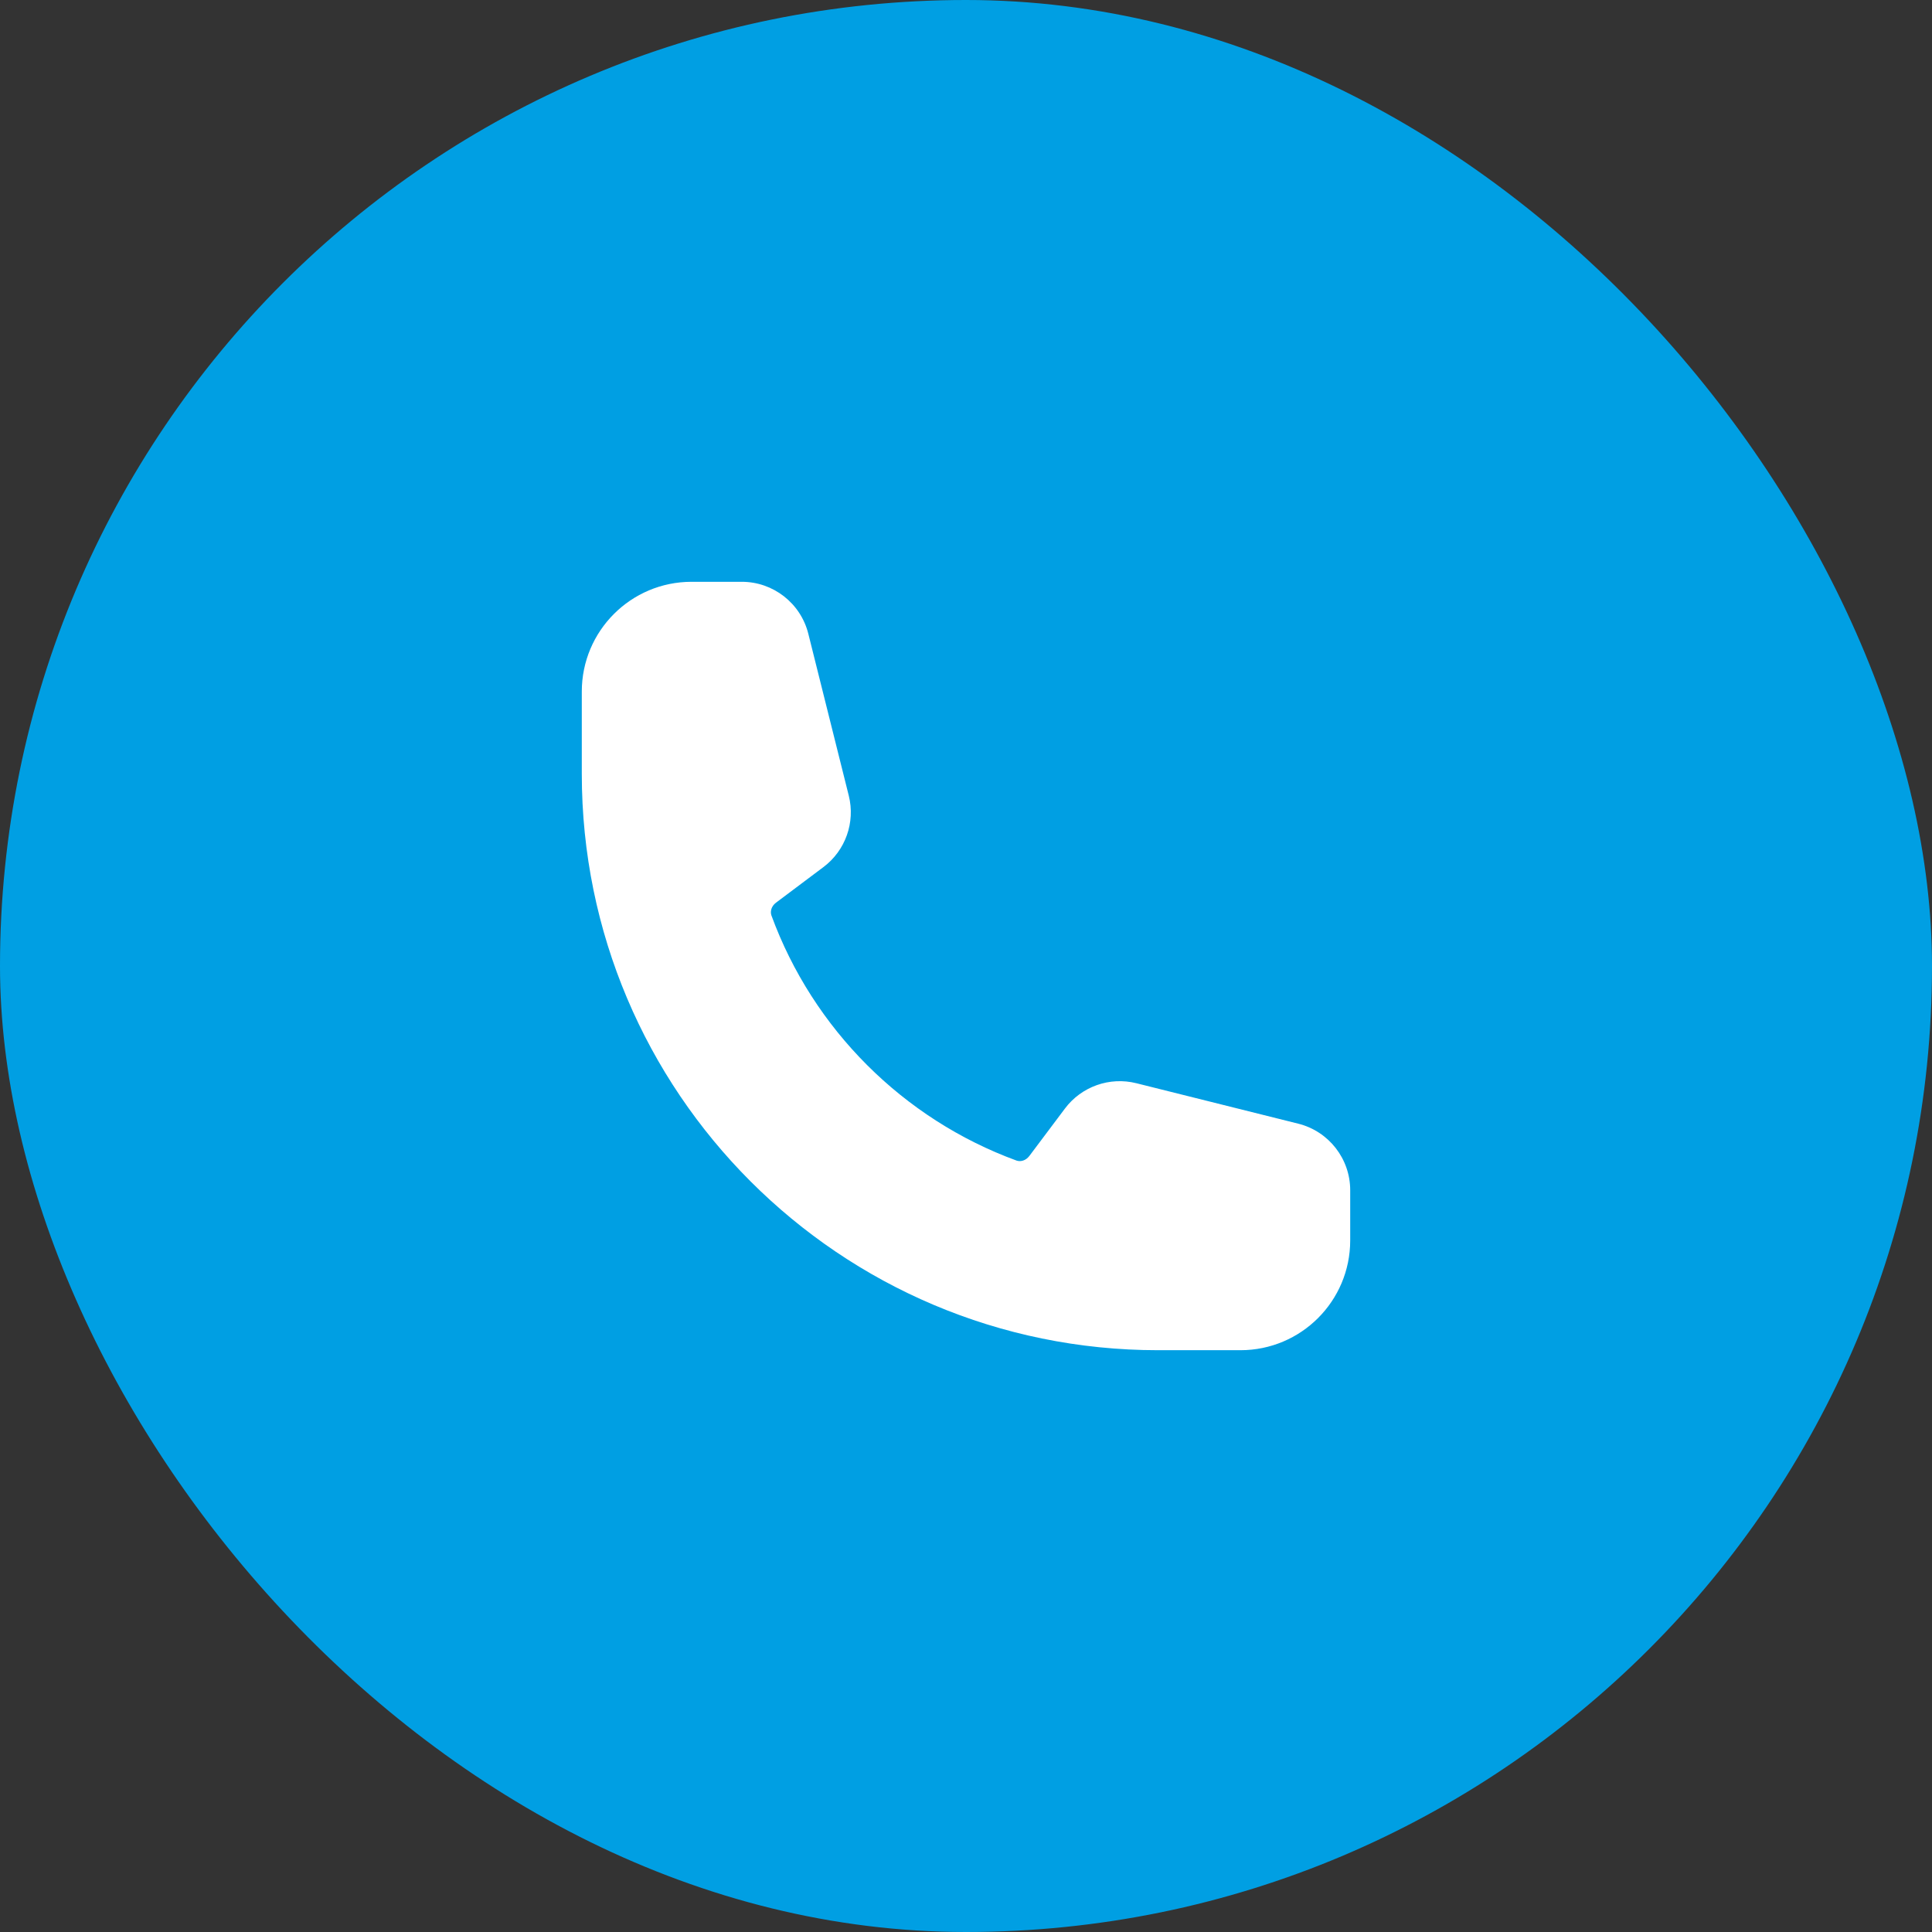 <svg width="44" height="44" viewBox="0 0 44 44" fill="none" xmlns="http://www.w3.org/2000/svg">
<rect x="0" y="0" width="44" height="44" fill="#333333" stroke="none"/>
<rect width="44" height="44" rx="22" fill="#009FE3"/>
<path fill-rule="evenodd" clip-rule="evenodd" d="M13.25 15.75C13.25 14.369 14.369 13.25 15.75 13.25H16.893C17.61 13.25 18.235 13.738 18.409 14.434L19.33 18.119C19.483 18.729 19.255 19.371 18.752 19.748L17.674 20.557C17.562 20.641 17.538 20.764 17.569 20.85C18.515 23.433 20.567 25.485 23.15 26.431C23.236 26.462 23.359 26.438 23.443 26.326L24.252 25.248C24.629 24.745 25.271 24.517 25.881 24.67L29.567 25.591C30.262 25.765 30.75 26.39 30.75 27.107V28.25C30.75 29.631 29.631 30.75 28.25 30.75H26.375C19.126 30.75 13.25 24.874 13.25 17.625V15.75Z" fill="white"/>
</svg>
